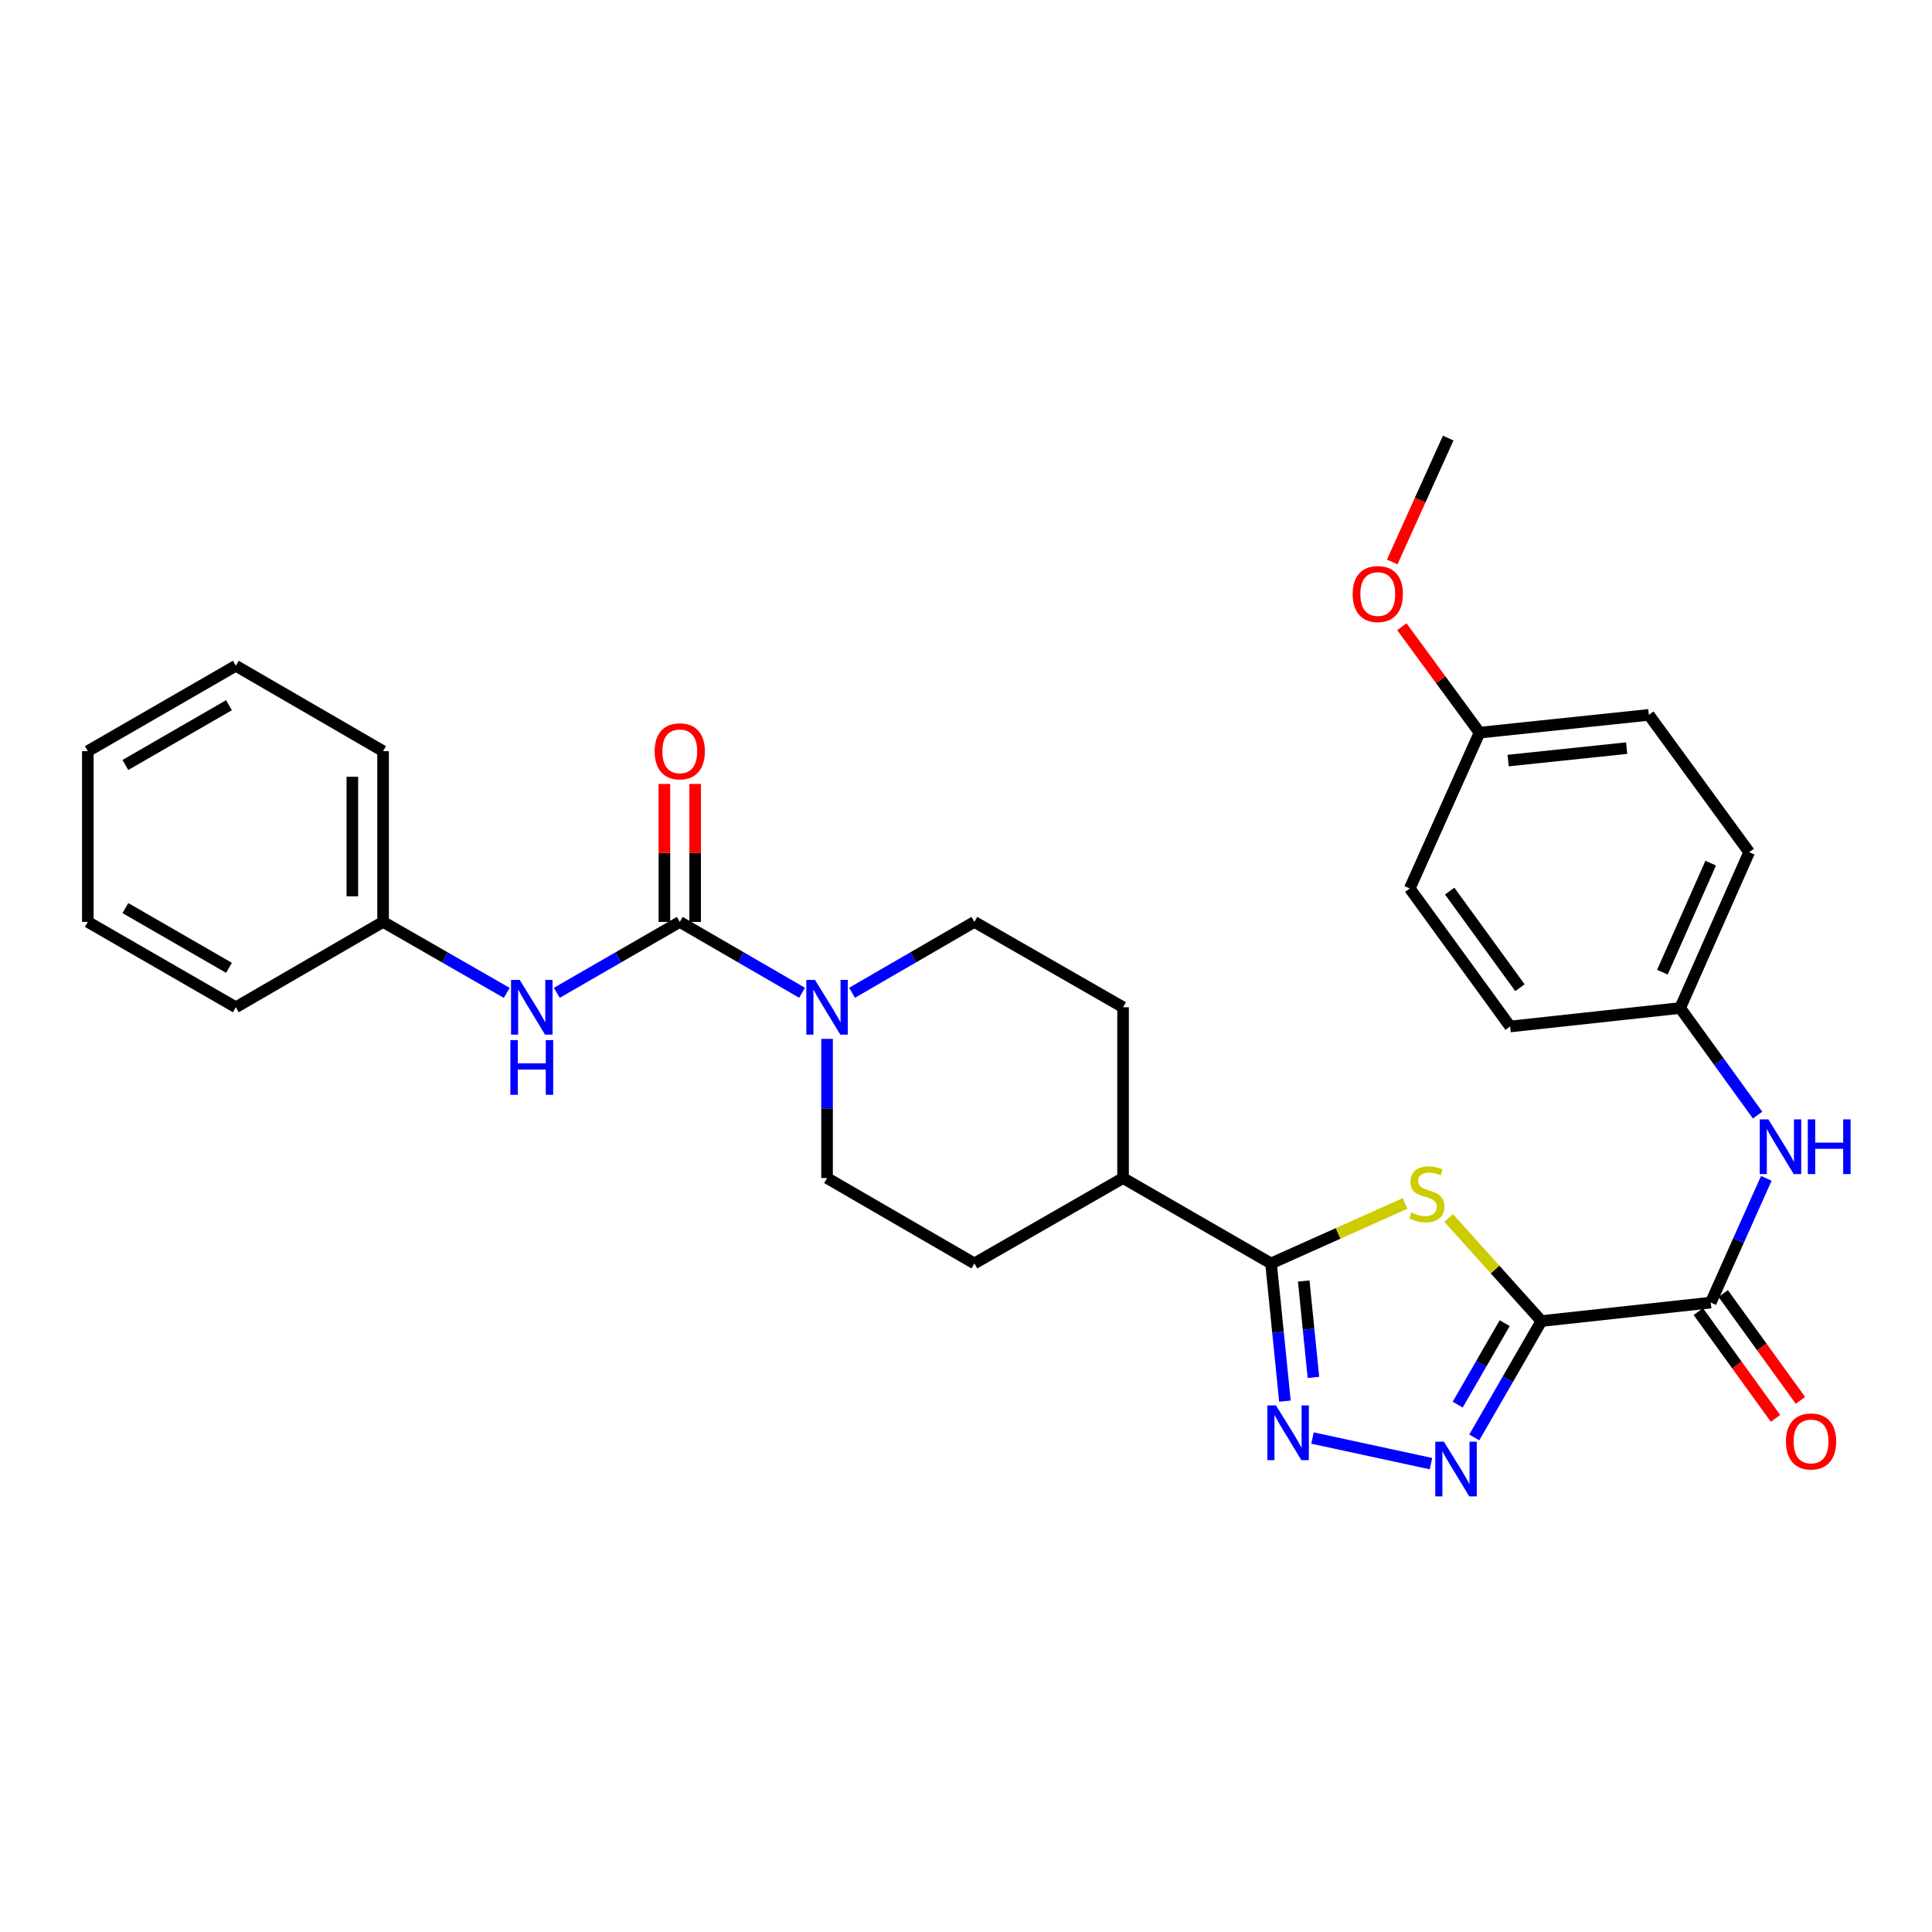 <?xml version='1.0' encoding='iso-8859-1'?>
<svg version='1.1' baseProfile='full'
              xmlns='http://www.w3.org/2000/svg'
                      xmlns:rdkit='http://www.rdkit.org/xml'
                      xmlns:xlink='http://www.w3.org/1999/xlink'
                  xml:space='preserve'
width='1000px' height='1000px' viewBox='0 0 1000 1000'>
<!-- END OF HEADER -->
<rect style='opacity:1.0;fill:#FFFFFF;stroke:none' width='1000' height='1000' x='0' y='0'> </rect>
<path class='bond-0' d='M 797.823,683.777 L 773.828,657.095' style='fill:none;fill-rule:evenodd;stroke:#000000;stroke-width:6px;stroke-linecap:butt;stroke-linejoin:miter;stroke-opacity:1' />
<path class='bond-0' d='M 773.828,657.095 L 749.833,630.413' style='fill:none;fill-rule:evenodd;stroke:#CCCC00;stroke-width:6px;stroke-linecap:butt;stroke-linejoin:miter;stroke-opacity:1' />
<path class='bond-1' d='M 797.823,683.777 L 780.451,713.895' style='fill:none;fill-rule:evenodd;stroke:#000000;stroke-width:6px;stroke-linecap:butt;stroke-linejoin:miter;stroke-opacity:1' />
<path class='bond-1' d='M 780.451,713.895 L 763.079,744.012' style='fill:none;fill-rule:evenodd;stroke:#0000FF;stroke-width:6px;stroke-linecap:butt;stroke-linejoin:miter;stroke-opacity:1' />
<path class='bond-1' d='M 778.827,684.861 L 766.666,705.944' style='fill:none;fill-rule:evenodd;stroke:#000000;stroke-width:6px;stroke-linecap:butt;stroke-linejoin:miter;stroke-opacity:1' />
<path class='bond-1' d='M 766.666,705.944 L 754.506,727.026' style='fill:none;fill-rule:evenodd;stroke:#0000FF;stroke-width:6px;stroke-linecap:butt;stroke-linejoin:miter;stroke-opacity:1' />
<path class='bond-5' d='M 797.823,683.777 L 885.488,674.212' style='fill:none;fill-rule:evenodd;stroke:#000000;stroke-width:6px;stroke-linecap:butt;stroke-linejoin:miter;stroke-opacity:1' />
<path class='bond-3' d='M 727.248,622.905 L 692.569,638.427' style='fill:none;fill-rule:evenodd;stroke:#CCCC00;stroke-width:6px;stroke-linecap:butt;stroke-linejoin:miter;stroke-opacity:1' />
<path class='bond-3' d='M 692.569,638.427 L 657.891,653.949' style='fill:none;fill-rule:evenodd;stroke:#000000;stroke-width:6px;stroke-linecap:butt;stroke-linejoin:miter;stroke-opacity:1' />
<path class='bond-2' d='M 740.674,757.581 L 679.354,744.326' style='fill:none;fill-rule:evenodd;stroke:#0000FF;stroke-width:6px;stroke-linecap:butt;stroke-linejoin:miter;stroke-opacity:1' />
<path class='bond-30' d='M 665.074,725.234 L 661.483,689.591' style='fill:none;fill-rule:evenodd;stroke:#0000FF;stroke-width:6px;stroke-linecap:butt;stroke-linejoin:miter;stroke-opacity:1' />
<path class='bond-30' d='M 661.483,689.591 L 657.891,653.949' style='fill:none;fill-rule:evenodd;stroke:#000000;stroke-width:6px;stroke-linecap:butt;stroke-linejoin:miter;stroke-opacity:1' />
<path class='bond-30' d='M 679.83,712.946 L 677.316,687.996' style='fill:none;fill-rule:evenodd;stroke:#0000FF;stroke-width:6px;stroke-linecap:butt;stroke-linejoin:miter;stroke-opacity:1' />
<path class='bond-30' d='M 677.316,687.996 L 674.802,663.046' style='fill:none;fill-rule:evenodd;stroke:#000000;stroke-width:6px;stroke-linecap:butt;stroke-linejoin:miter;stroke-opacity:1' />
<path class='bond-9' d='M 657.891,653.949 L 581.294,609.762' style='fill:none;fill-rule:evenodd;stroke:#000000;stroke-width:6px;stroke-linecap:butt;stroke-linejoin:miter;stroke-opacity:1' />
<path class='bond-4' d='M 351.85,477.177 L 383.495,495.516' style='fill:none;fill-rule:evenodd;stroke:#000000;stroke-width:6px;stroke-linecap:butt;stroke-linejoin:miter;stroke-opacity:1' />
<path class='bond-4' d='M 383.495,495.516 L 415.141,513.854' style='fill:none;fill-rule:evenodd;stroke:#0000FF;stroke-width:6px;stroke-linecap:butt;stroke-linejoin:miter;stroke-opacity:1' />
<path class='bond-7' d='M 351.85,477.177 L 320.027,495.531' style='fill:none;fill-rule:evenodd;stroke:#000000;stroke-width:6px;stroke-linecap:butt;stroke-linejoin:miter;stroke-opacity:1' />
<path class='bond-7' d='M 320.027,495.531 L 288.204,513.885' style='fill:none;fill-rule:evenodd;stroke:#0000FF;stroke-width:6px;stroke-linecap:butt;stroke-linejoin:miter;stroke-opacity:1' />
<path class='bond-10' d='M 359.806,477.177 L 359.806,441.471' style='fill:none;fill-rule:evenodd;stroke:#000000;stroke-width:6px;stroke-linecap:butt;stroke-linejoin:miter;stroke-opacity:1' />
<path class='bond-10' d='M 359.806,441.471 L 359.806,405.765' style='fill:none;fill-rule:evenodd;stroke:#FF0000;stroke-width:6px;stroke-linecap:butt;stroke-linejoin:miter;stroke-opacity:1' />
<path class='bond-10' d='M 343.893,477.177 L 343.893,441.471' style='fill:none;fill-rule:evenodd;stroke:#000000;stroke-width:6px;stroke-linecap:butt;stroke-linejoin:miter;stroke-opacity:1' />
<path class='bond-10' d='M 343.893,441.471 L 343.893,405.765' style='fill:none;fill-rule:evenodd;stroke:#FF0000;stroke-width:6px;stroke-linecap:butt;stroke-linejoin:miter;stroke-opacity:1' />
<path class='bond-8' d='M 885.488,674.212 L 899.867,642.065' style='fill:none;fill-rule:evenodd;stroke:#000000;stroke-width:6px;stroke-linecap:butt;stroke-linejoin:miter;stroke-opacity:1' />
<path class='bond-8' d='M 899.867,642.065 L 914.246,609.917' style='fill:none;fill-rule:evenodd;stroke:#0000FF;stroke-width:6px;stroke-linecap:butt;stroke-linejoin:miter;stroke-opacity:1' />
<path class='bond-13' d='M 879.04,678.873 L 899.019,706.508' style='fill:none;fill-rule:evenodd;stroke:#000000;stroke-width:6px;stroke-linecap:butt;stroke-linejoin:miter;stroke-opacity:1' />
<path class='bond-13' d='M 899.019,706.508 L 918.999,734.143' style='fill:none;fill-rule:evenodd;stroke:#FF0000;stroke-width:6px;stroke-linecap:butt;stroke-linejoin:miter;stroke-opacity:1' />
<path class='bond-13' d='M 891.936,669.55 L 911.915,697.185' style='fill:none;fill-rule:evenodd;stroke:#000000;stroke-width:6px;stroke-linecap:butt;stroke-linejoin:miter;stroke-opacity:1' />
<path class='bond-13' d='M 911.915,697.185 L 931.895,724.82' style='fill:none;fill-rule:evenodd;stroke:#FF0000;stroke-width:6px;stroke-linecap:butt;stroke-linejoin:miter;stroke-opacity:1' />
<path class='bond-6' d='M 428.084,537.725 L 428.084,573.743' style='fill:none;fill-rule:evenodd;stroke:#0000FF;stroke-width:6px;stroke-linecap:butt;stroke-linejoin:miter;stroke-opacity:1' />
<path class='bond-6' d='M 428.084,573.743 L 428.084,609.762' style='fill:none;fill-rule:evenodd;stroke:#000000;stroke-width:6px;stroke-linecap:butt;stroke-linejoin:miter;stroke-opacity:1' />
<path class='bond-32' d='M 441.027,513.856 L 472.681,495.516' style='fill:none;fill-rule:evenodd;stroke:#0000FF;stroke-width:6px;stroke-linecap:butt;stroke-linejoin:miter;stroke-opacity:1' />
<path class='bond-32' d='M 472.681,495.516 L 504.335,477.177' style='fill:none;fill-rule:evenodd;stroke:#000000;stroke-width:6px;stroke-linecap:butt;stroke-linejoin:miter;stroke-opacity:1' />
<path class='bond-17' d='M 262.294,513.917 L 230.29,495.547' style='fill:none;fill-rule:evenodd;stroke:#0000FF;stroke-width:6px;stroke-linecap:butt;stroke-linejoin:miter;stroke-opacity:1' />
<path class='bond-17' d='M 230.29,495.547 L 198.285,477.177' style='fill:none;fill-rule:evenodd;stroke:#000000;stroke-width:6px;stroke-linecap:butt;stroke-linejoin:miter;stroke-opacity:1' />
<path class='bond-16' d='M 909.726,577.173 L 889.686,549.458' style='fill:none;fill-rule:evenodd;stroke:#0000FF;stroke-width:6px;stroke-linecap:butt;stroke-linejoin:miter;stroke-opacity:1' />
<path class='bond-16' d='M 889.686,549.458 L 869.645,521.743' style='fill:none;fill-rule:evenodd;stroke:#000000;stroke-width:6px;stroke-linecap:butt;stroke-linejoin:miter;stroke-opacity:1' />
<path class='bond-14' d='M 581.294,609.762 L 581.294,521.354' style='fill:none;fill-rule:evenodd;stroke:#000000;stroke-width:6px;stroke-linecap:butt;stroke-linejoin:miter;stroke-opacity:1' />
<path class='bond-15' d='M 581.294,609.762 L 504.335,653.949' style='fill:none;fill-rule:evenodd;stroke:#000000;stroke-width:6px;stroke-linecap:butt;stroke-linejoin:miter;stroke-opacity:1' />
<path class='bond-11' d='M 504.335,477.177 L 581.294,521.354' style='fill:none;fill-rule:evenodd;stroke:#000000;stroke-width:6px;stroke-linecap:butt;stroke-linejoin:miter;stroke-opacity:1' />
<path class='bond-12' d='M 428.084,609.762 L 504.335,653.949' style='fill:none;fill-rule:evenodd;stroke:#000000;stroke-width:6px;stroke-linecap:butt;stroke-linejoin:miter;stroke-opacity:1' />
<path class='bond-19' d='M 869.645,521.743 L 781.635,531.309' style='fill:none;fill-rule:evenodd;stroke:#000000;stroke-width:6px;stroke-linecap:butt;stroke-linejoin:miter;stroke-opacity:1' />
<path class='bond-20' d='M 869.645,521.743 L 905.362,441.098' style='fill:none;fill-rule:evenodd;stroke:#000000;stroke-width:6px;stroke-linecap:butt;stroke-linejoin:miter;stroke-opacity:1' />
<path class='bond-20' d='M 860.453,503.203 L 885.454,446.751' style='fill:none;fill-rule:evenodd;stroke:#000000;stroke-width:6px;stroke-linecap:butt;stroke-linejoin:miter;stroke-opacity:1' />
<path class='bond-24' d='M 198.285,477.177 L 198.285,388.796' style='fill:none;fill-rule:evenodd;stroke:#000000;stroke-width:6px;stroke-linecap:butt;stroke-linejoin:miter;stroke-opacity:1' />
<path class='bond-24' d='M 182.372,463.92 L 182.372,402.053' style='fill:none;fill-rule:evenodd;stroke:#000000;stroke-width:6px;stroke-linecap:butt;stroke-linejoin:miter;stroke-opacity:1' />
<path class='bond-25' d='M 198.285,477.177 L 122.06,521.354' style='fill:none;fill-rule:evenodd;stroke:#000000;stroke-width:6px;stroke-linecap:butt;stroke-linejoin:miter;stroke-opacity:1' />
<path class='bond-18' d='M 765.802,379.221 L 853.449,370.018' style='fill:none;fill-rule:evenodd;stroke:#000000;stroke-width:6px;stroke-linecap:butt;stroke-linejoin:miter;stroke-opacity:1' />
<path class='bond-18' d='M 780.61,393.667 L 841.964,387.225' style='fill:none;fill-rule:evenodd;stroke:#000000;stroke-width:6px;stroke-linecap:butt;stroke-linejoin:miter;stroke-opacity:1' />
<path class='bond-23' d='M 765.802,379.221 L 745.697,351.803' style='fill:none;fill-rule:evenodd;stroke:#000000;stroke-width:6px;stroke-linecap:butt;stroke-linejoin:miter;stroke-opacity:1' />
<path class='bond-23' d='M 745.697,351.803 L 725.593,324.385' style='fill:none;fill-rule:evenodd;stroke:#FF0000;stroke-width:6px;stroke-linecap:butt;stroke-linejoin:miter;stroke-opacity:1' />
<path class='bond-31' d='M 765.802,379.221 L 729.687,459.867' style='fill:none;fill-rule:evenodd;stroke:#000000;stroke-width:6px;stroke-linecap:butt;stroke-linejoin:miter;stroke-opacity:1' />
<path class='bond-22' d='M 781.635,531.309 L 729.687,459.867' style='fill:none;fill-rule:evenodd;stroke:#000000;stroke-width:6px;stroke-linecap:butt;stroke-linejoin:miter;stroke-opacity:1' />
<path class='bond-22' d='M 786.714,511.234 L 750.35,461.224' style='fill:none;fill-rule:evenodd;stroke:#000000;stroke-width:6px;stroke-linecap:butt;stroke-linejoin:miter;stroke-opacity:1' />
<path class='bond-21' d='M 905.362,441.098 L 853.449,370.018' style='fill:none;fill-rule:evenodd;stroke:#000000;stroke-width:6px;stroke-linecap:butt;stroke-linejoin:miter;stroke-opacity:1' />
<path class='bond-26' d='M 720.609,290.866 L 735.098,258.81' style='fill:none;fill-rule:evenodd;stroke:#FF0000;stroke-width:6px;stroke-linecap:butt;stroke-linejoin:miter;stroke-opacity:1' />
<path class='bond-26' d='M 735.098,258.81 L 749.588,226.753' style='fill:none;fill-rule:evenodd;stroke:#000000;stroke-width:6px;stroke-linecap:butt;stroke-linejoin:miter;stroke-opacity:1' />
<path class='bond-27' d='M 198.285,388.796 L 122.06,344.601' style='fill:none;fill-rule:evenodd;stroke:#000000;stroke-width:6px;stroke-linecap:butt;stroke-linejoin:miter;stroke-opacity:1' />
<path class='bond-28' d='M 122.06,521.354 L 45.455,477.177' style='fill:none;fill-rule:evenodd;stroke:#000000;stroke-width:6px;stroke-linecap:butt;stroke-linejoin:miter;stroke-opacity:1' />
<path class='bond-28' d='M 118.519,500.942 L 64.895,470.018' style='fill:none;fill-rule:evenodd;stroke:#000000;stroke-width:6px;stroke-linecap:butt;stroke-linejoin:miter;stroke-opacity:1' />
<path class='bond-33' d='M 122.06,344.601 L 45.455,388.796' style='fill:none;fill-rule:evenodd;stroke:#000000;stroke-width:6px;stroke-linecap:butt;stroke-linejoin:miter;stroke-opacity:1' />
<path class='bond-33' d='M 118.521,365.014 L 64.898,395.951' style='fill:none;fill-rule:evenodd;stroke:#000000;stroke-width:6px;stroke-linecap:butt;stroke-linejoin:miter;stroke-opacity:1' />
<path class='bond-29' d='M 45.455,477.177 L 45.455,388.796' style='fill:none;fill-rule:evenodd;stroke:#000000;stroke-width:6px;stroke-linecap:butt;stroke-linejoin:miter;stroke-opacity:1' />
<path  class='atom-1' d='M 730.537 627.572
Q 730.857 627.692, 732.177 628.252
Q 733.497 628.812, 734.937 629.172
Q 736.417 629.492, 737.857 629.492
Q 740.537 629.492, 742.097 628.212
Q 743.657 626.892, 743.657 624.612
Q 743.657 623.052, 742.857 622.092
Q 742.097 621.132, 740.897 620.612
Q 739.697 620.092, 737.697 619.492
Q 735.177 618.732, 733.657 618.012
Q 732.177 617.292, 731.097 615.772
Q 730.057 614.252, 730.057 611.692
Q 730.057 608.132, 732.457 605.932
Q 734.897 603.732, 739.697 603.732
Q 742.977 603.732, 746.697 605.292
L 745.777 608.372
Q 742.377 606.972, 739.817 606.972
Q 737.057 606.972, 735.537 608.132
Q 734.017 609.252, 734.057 611.212
Q 734.057 612.732, 734.817 613.652
Q 735.617 614.572, 736.737 615.092
Q 737.897 615.612, 739.817 616.212
Q 742.377 617.012, 743.897 617.812
Q 745.417 618.612, 746.497 620.252
Q 747.617 621.852, 747.617 624.612
Q 747.617 628.532, 744.977 630.652
Q 742.377 632.732, 738.017 632.732
Q 735.497 632.732, 733.577 632.172
Q 731.697 631.652, 729.457 630.732
L 730.537 627.572
' fill='#CCCC00'/>
<path  class='atom-2' d='M 747.377 746.223
L 756.657 761.223
Q 757.577 762.703, 759.057 765.383
Q 760.537 768.063, 760.617 768.223
L 760.617 746.223
L 764.377 746.223
L 764.377 774.543
L 760.497 774.543
L 750.537 758.143
Q 749.377 756.223, 748.137 754.023
Q 746.937 751.823, 746.577 751.143
L 746.577 774.543
L 742.897 774.543
L 742.897 746.223
L 747.377 746.223
' fill='#0000FF'/>
<path  class='atom-3' d='M 660.463 727.436
L 669.743 742.436
Q 670.663 743.916, 672.143 746.596
Q 673.623 749.276, 673.703 749.436
L 673.703 727.436
L 677.463 727.436
L 677.463 755.756
L 673.583 755.756
L 663.623 739.356
Q 662.463 737.436, 661.223 735.236
Q 660.023 733.036, 659.663 732.356
L 659.663 755.756
L 655.983 755.756
L 655.983 727.436
L 660.463 727.436
' fill='#0000FF'/>
<path  class='atom-7' d='M 421.824 507.194
L 431.104 522.194
Q 432.024 523.674, 433.504 526.354
Q 434.984 529.034, 435.064 529.194
L 435.064 507.194
L 438.824 507.194
L 438.824 535.514
L 434.944 535.514
L 424.984 519.114
Q 423.824 517.194, 422.584 514.994
Q 421.384 512.794, 421.024 512.114
L 421.024 535.514
L 417.344 535.514
L 417.344 507.194
L 421.824 507.194
' fill='#0000FF'/>
<path  class='atom-8' d='M 268.993 507.194
L 278.273 522.194
Q 279.193 523.674, 280.673 526.354
Q 282.153 529.034, 282.233 529.194
L 282.233 507.194
L 285.993 507.194
L 285.993 535.514
L 282.113 535.514
L 272.153 519.114
Q 270.993 517.194, 269.753 514.994
Q 268.553 512.794, 268.193 512.114
L 268.193 535.514
L 264.513 535.514
L 264.513 507.194
L 268.993 507.194
' fill='#0000FF'/>
<path  class='atom-8' d='M 264.173 538.346
L 268.013 538.346
L 268.013 550.386
L 282.493 550.386
L 282.493 538.346
L 286.333 538.346
L 286.333 566.666
L 282.493 566.666
L 282.493 553.586
L 268.013 553.586
L 268.013 566.666
L 264.173 566.666
L 264.173 538.346
' fill='#0000FF'/>
<path  class='atom-9' d='M 915.307 579.388
L 924.587 594.388
Q 925.507 595.868, 926.987 598.548
Q 928.467 601.228, 928.547 601.388
L 928.547 579.388
L 932.307 579.388
L 932.307 607.708
L 928.427 607.708
L 918.467 591.308
Q 917.307 589.388, 916.067 587.188
Q 914.867 584.988, 914.507 584.308
L 914.507 607.708
L 910.827 607.708
L 910.827 579.388
L 915.307 579.388
' fill='#0000FF'/>
<path  class='atom-9' d='M 935.707 579.388
L 939.547 579.388
L 939.547 591.428
L 954.027 591.428
L 954.027 579.388
L 957.867 579.388
L 957.867 607.708
L 954.027 607.708
L 954.027 594.628
L 939.547 594.628
L 939.547 607.708
L 935.707 607.708
L 935.707 579.388
' fill='#0000FF'/>
<path  class='atom-11' d='M 338.85 388.876
Q 338.85 382.076, 342.21 378.276
Q 345.57 374.476, 351.85 374.476
Q 358.13 374.476, 361.49 378.276
Q 364.85 382.076, 364.85 388.876
Q 364.85 395.756, 361.45 399.676
Q 358.05 403.556, 351.85 403.556
Q 345.61 403.556, 342.21 399.676
Q 338.85 395.796, 338.85 388.876
M 351.85 400.356
Q 356.17 400.356, 358.49 397.476
Q 360.85 394.556, 360.85 388.876
Q 360.85 383.316, 358.49 380.516
Q 356.17 377.676, 351.85 377.676
Q 347.53 377.676, 345.17 380.476
Q 342.85 383.276, 342.85 388.876
Q 342.85 394.596, 345.17 397.476
Q 347.53 400.356, 351.85 400.356
' fill='#FF0000'/>
<path  class='atom-14' d='M 924.401 746.096
Q 924.401 739.296, 927.761 735.496
Q 931.121 731.696, 937.401 731.696
Q 943.681 731.696, 947.041 735.496
Q 950.401 739.296, 950.401 746.096
Q 950.401 752.976, 947.001 756.896
Q 943.601 760.776, 937.401 760.776
Q 931.161 760.776, 927.761 756.896
Q 924.401 753.016, 924.401 746.096
M 937.401 757.576
Q 941.721 757.576, 944.041 754.696
Q 946.401 751.776, 946.401 746.096
Q 946.401 740.536, 944.041 737.736
Q 941.721 734.896, 937.401 734.896
Q 933.081 734.896, 930.721 737.696
Q 928.401 740.496, 928.401 746.096
Q 928.401 751.816, 930.721 754.696
Q 933.081 757.576, 937.401 757.576
' fill='#FF0000'/>
<path  class='atom-24' d='M 700.137 307.479
Q 700.137 300.679, 703.497 296.879
Q 706.857 293.079, 713.137 293.079
Q 719.417 293.079, 722.777 296.879
Q 726.137 300.679, 726.137 307.479
Q 726.137 314.359, 722.737 318.279
Q 719.337 322.159, 713.137 322.159
Q 706.897 322.159, 703.497 318.279
Q 700.137 314.399, 700.137 307.479
M 713.137 318.959
Q 717.457 318.959, 719.777 316.079
Q 722.137 313.159, 722.137 307.479
Q 722.137 301.919, 719.777 299.119
Q 717.457 296.279, 713.137 296.279
Q 708.817 296.279, 706.457 299.079
Q 704.137 301.879, 704.137 307.479
Q 704.137 313.199, 706.457 316.079
Q 708.817 318.959, 713.137 318.959
' fill='#FF0000'/>
</svg>
